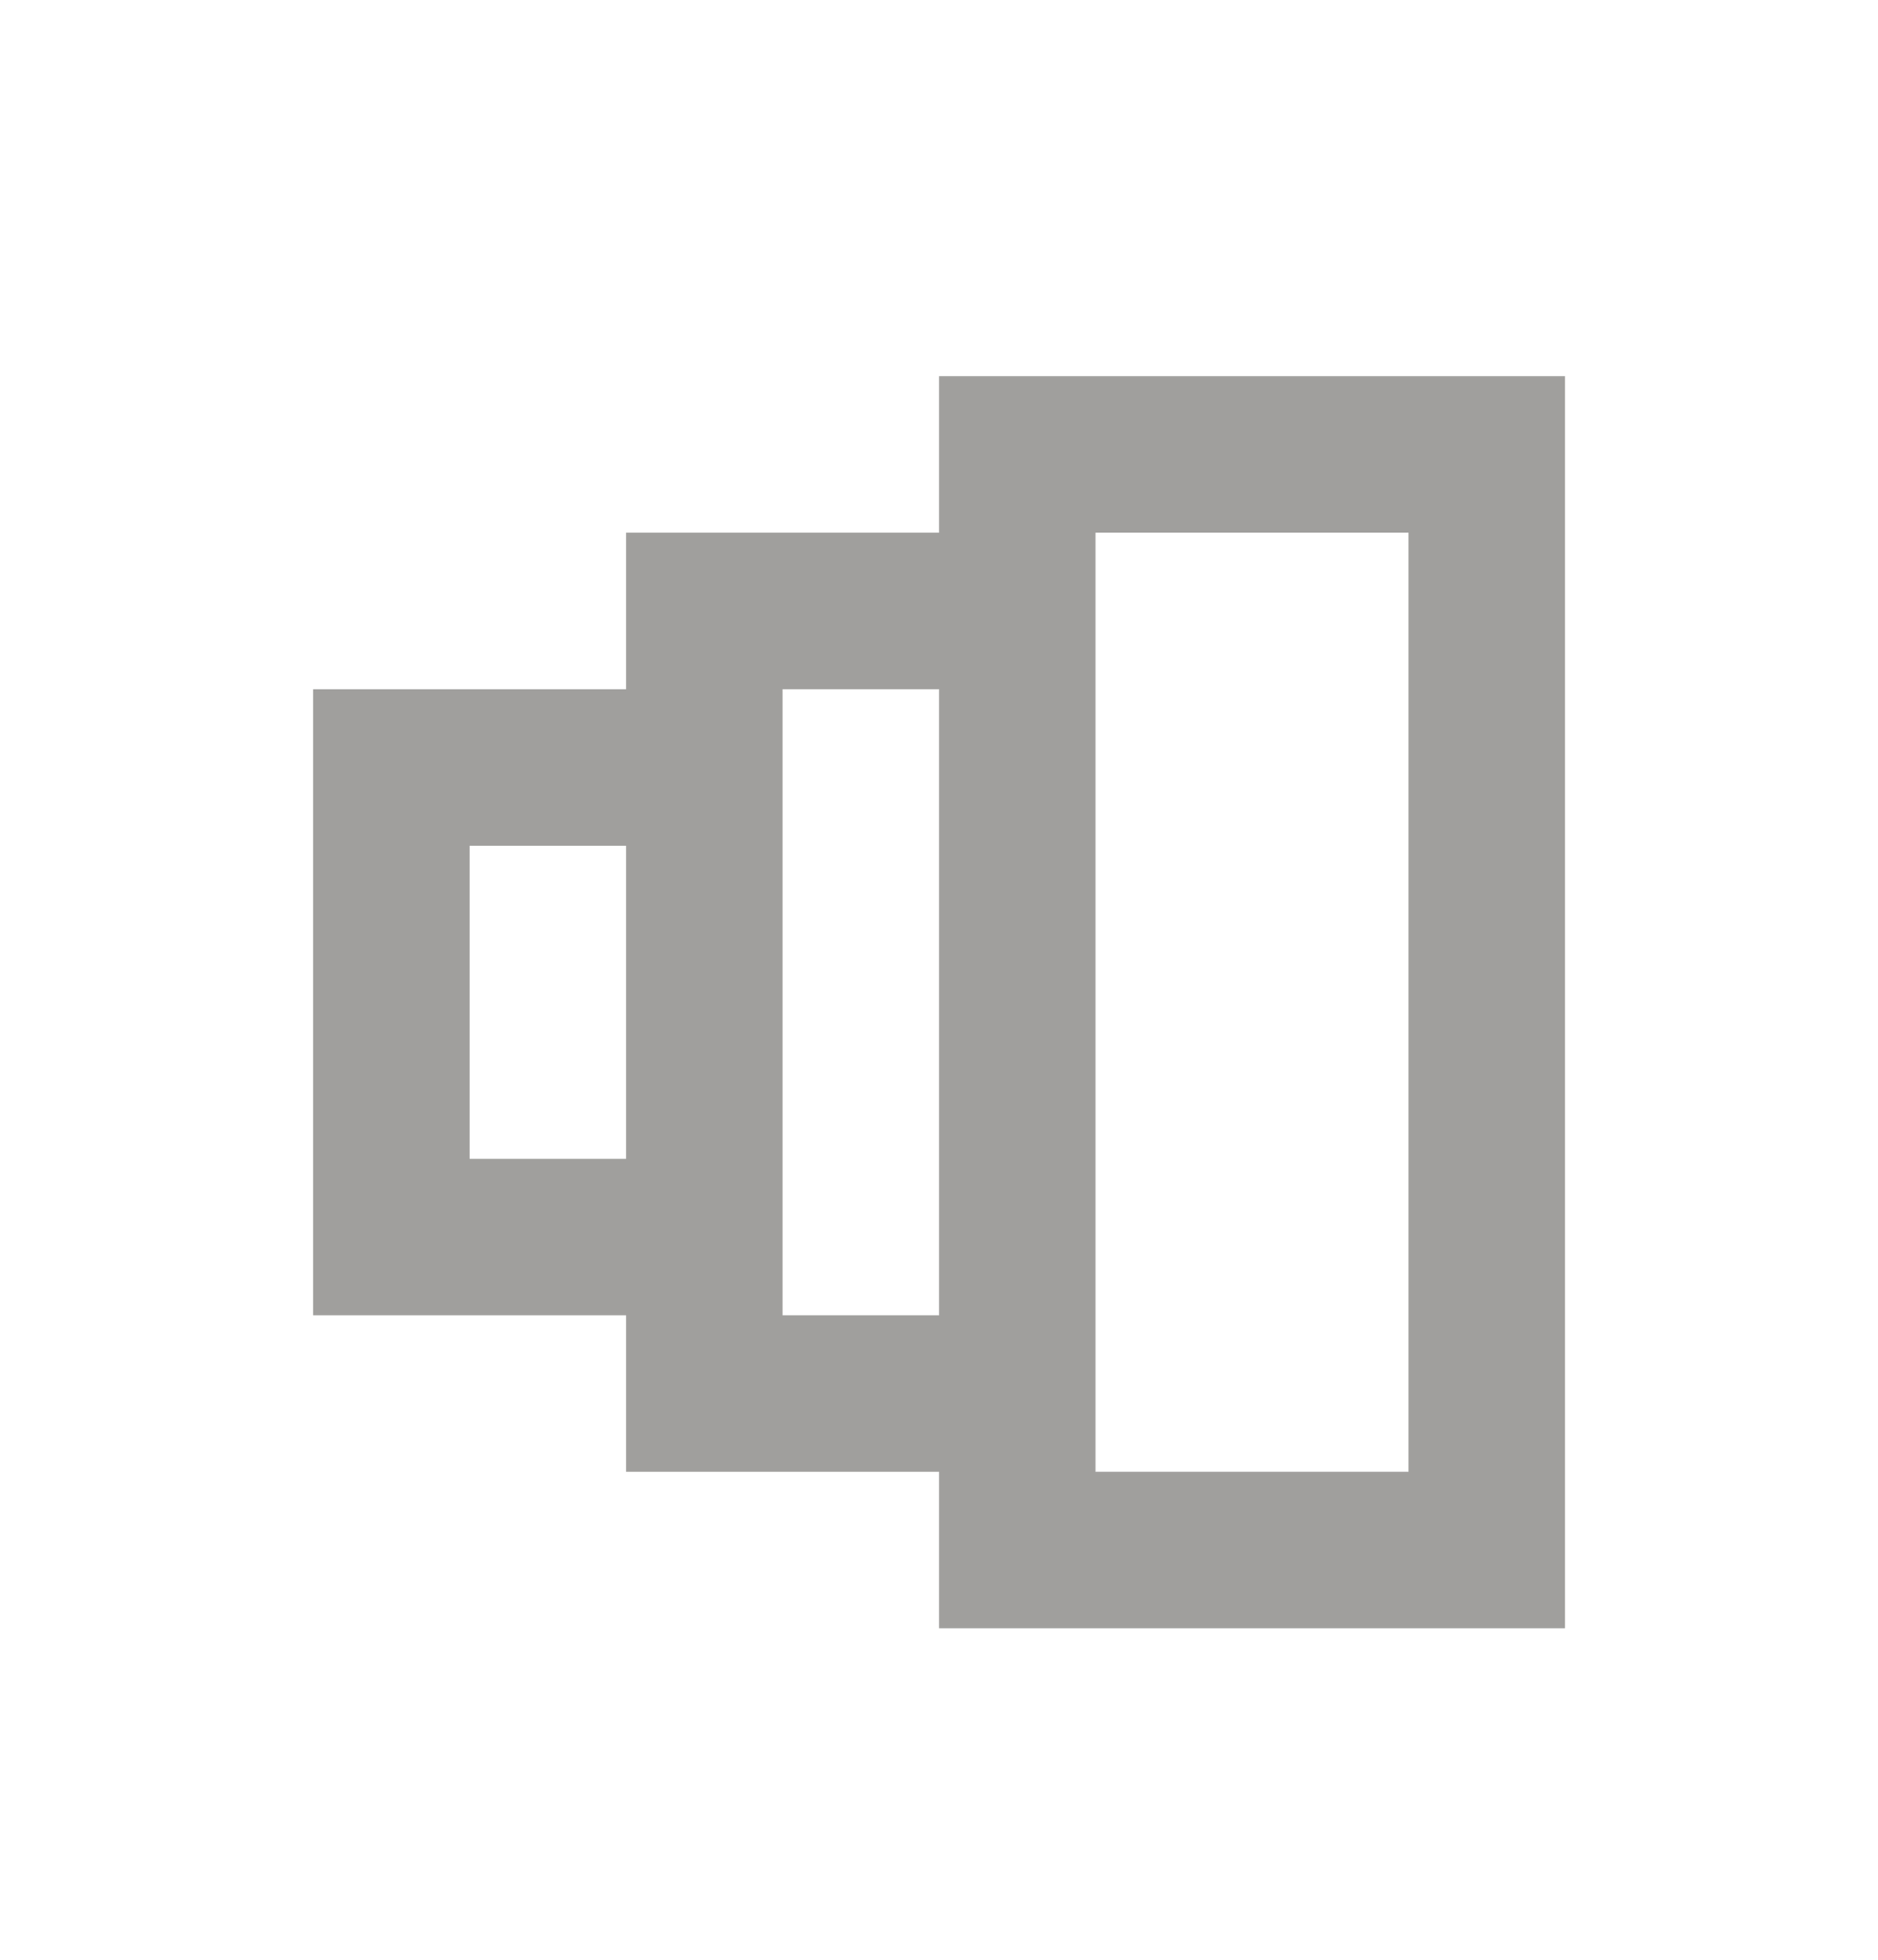 <svg width="23" height="24" viewBox="0 0 23 24" fill="none" xmlns="http://www.w3.org/2000/svg">
<path fill-rule="evenodd" clip-rule="evenodd" d="M11.501 6.524V4.607H19.167V19.941H11.501V18.024H7.667V16.107H3.834V8.441H7.667V6.524H11.501ZM13.417 6.524H17.251V18.024H13.417V6.524ZM11.501 8.441H9.584V16.107H11.501V8.441ZM7.667 10.357V14.191H5.751V10.357H7.667Z" fill="#A09F9D"/>
</svg>
